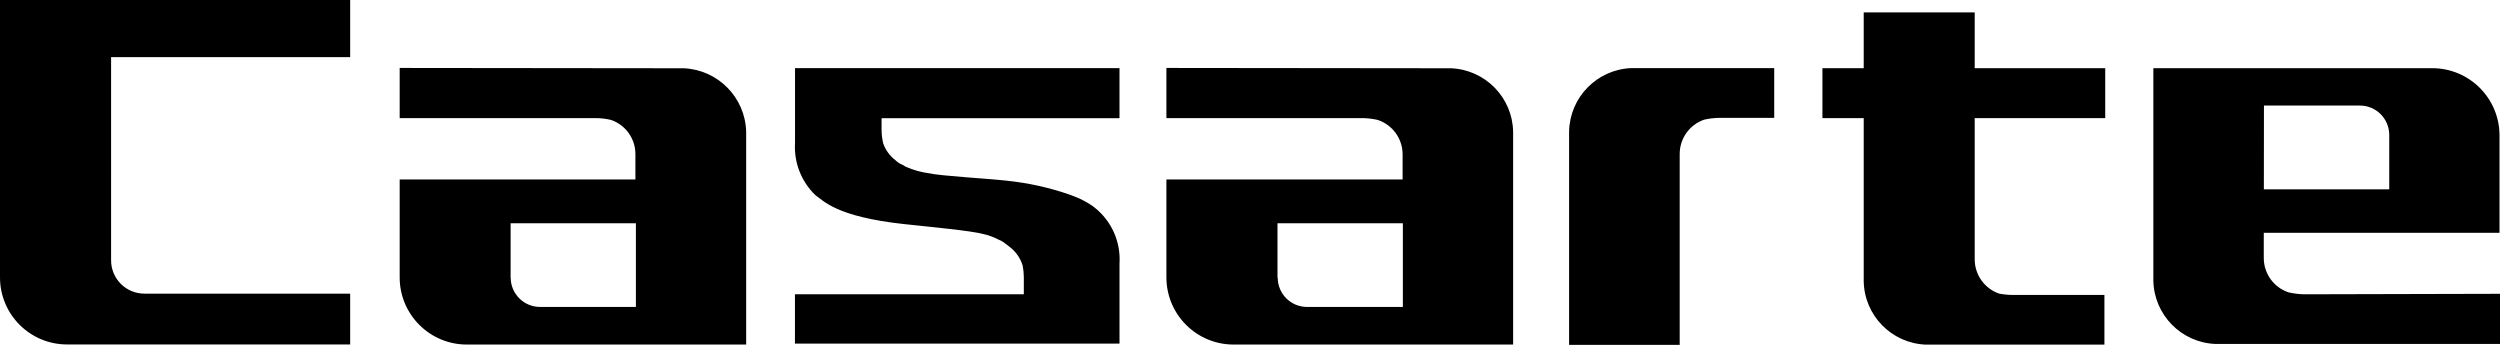 <?xml version="1.0" encoding="UTF-8"?>
<svg id="_Слой_1" data-name="Слой 1" xmlns="http://www.w3.org/2000/svg" viewBox="0 0 1276.66 176.11">
  <g id="Layer_1">
    <path d="M405.99,34.78v38.2c-.62,9.99,3.19,19.76,10.42,26.7,4.16,2.83,10.62,10.99,45.19,14.74,13.7,1.5,34.28,3.38,40.44,5.08,2.73.58,5.37,1.53,7.83,2.84,1.35.52,2.6,1.27,3.71,2.2l1.75,1.34c3.3,2.42,5.72,5.83,6.91,9.74.38,1.94.57,3.9.59,5.88v8.78h-116.88v25.2h165.74v-40.9c.71-11.05-4.05-21.75-12.75-28.61l-1.33-1c-3.07-2.07-6.39-3.75-9.87-5l-1.29-.5c-10.49-3.65-21.37-6.07-32.41-7.21-10.12-1.12-33.7-2.41-39.45-3.75-4.12-.53-8.15-1.65-11.95-3.33l-.54-.29-1.21-.71c-1.35-.54-2.58-1.35-3.62-2.37-2.91-2.22-5.1-5.25-6.29-8.71-.5-2.23-.76-4.5-.79-6.79v-5.95h121.5v-25.58h-165.7ZM0,0v141.62c-.02,18.91,15.29,34.26,34.2,34.28h144.62v-25.95h-105.09c-9.39,0-17-7.61-17-16.99V29.16h120.13c.65-.05,1.3-.05,1.96,0V0H0h0ZM951.73,6.33v28.49h-21.08v25.5h21.08v83.3c.32,17.49,14.22,31.68,31.69,32.37h91.23v-25.37h-46.03c-2.59.03-5.17-.19-7.71-.67-7.46-2.57-12.48-9.59-12.5-17.49V60.32h66.65v-25.5h-66.65V6.33h-56.68ZM260.75,141.87v-27.86h63.98v42.73h-48.99c-8.26-.02-14.95-6.73-14.95-14.99M204.1,34.7v25.61h99.97c2.66,0,5.32.31,7.91.92,7.49,2.54,12.52,9.58,12.5,17.49v12.92h-120.38v49.98c-.02,18.93,15.31,34.3,34.24,34.33h142.7v-108.72c-.48-17.46-14.37-31.58-31.82-32.37h-1.33.41l-144.2-.16h0ZM652.37,141.87v-27.86h64.02v42.73h-48.94c-8.26,0-14.96-6.69-14.96-14.95v-.04M595.64,34.7v25.61h99.96c2.67.02,5.32.33,7.92.92,7.57,2.49,12.69,9.53,12.74,17.49v12.92h-120.62v49.98c0,18.96,15.36,34.33,34.32,34.33h142.74v-108.72c-.35-17.48-14.26-31.66-31.74-32.37h-1.33.33l-144.32-.16h0ZM1156.12,53.9h48.99c8.26,0,14.96,6.69,14.99,14.95v27.83h-64.03l.05-42.78ZM1099.64,34.74v108.59c.36,17.5,14.32,31.69,31.82,32.32h145.2v-25.61l-99.97.25c-2.66-.06-5.31-.38-7.91-.96-7.58-2.47-12.72-9.52-12.75-17.5v-12.95h120.38v-49.69c0-18.98-15.38-34.37-34.36-34.37h-142.41v-.08h0ZM833.93,34.78h-.87c-17.47.68-31.4,14.84-31.78,32.32v109.01h56.48v-97.47c-.01-7.91,5.01-14.96,12.5-17.53,2.61-.6,5.27-.9,7.95-.92h27.82v-25.41h-72.1Z"/>
  </g>
</svg>